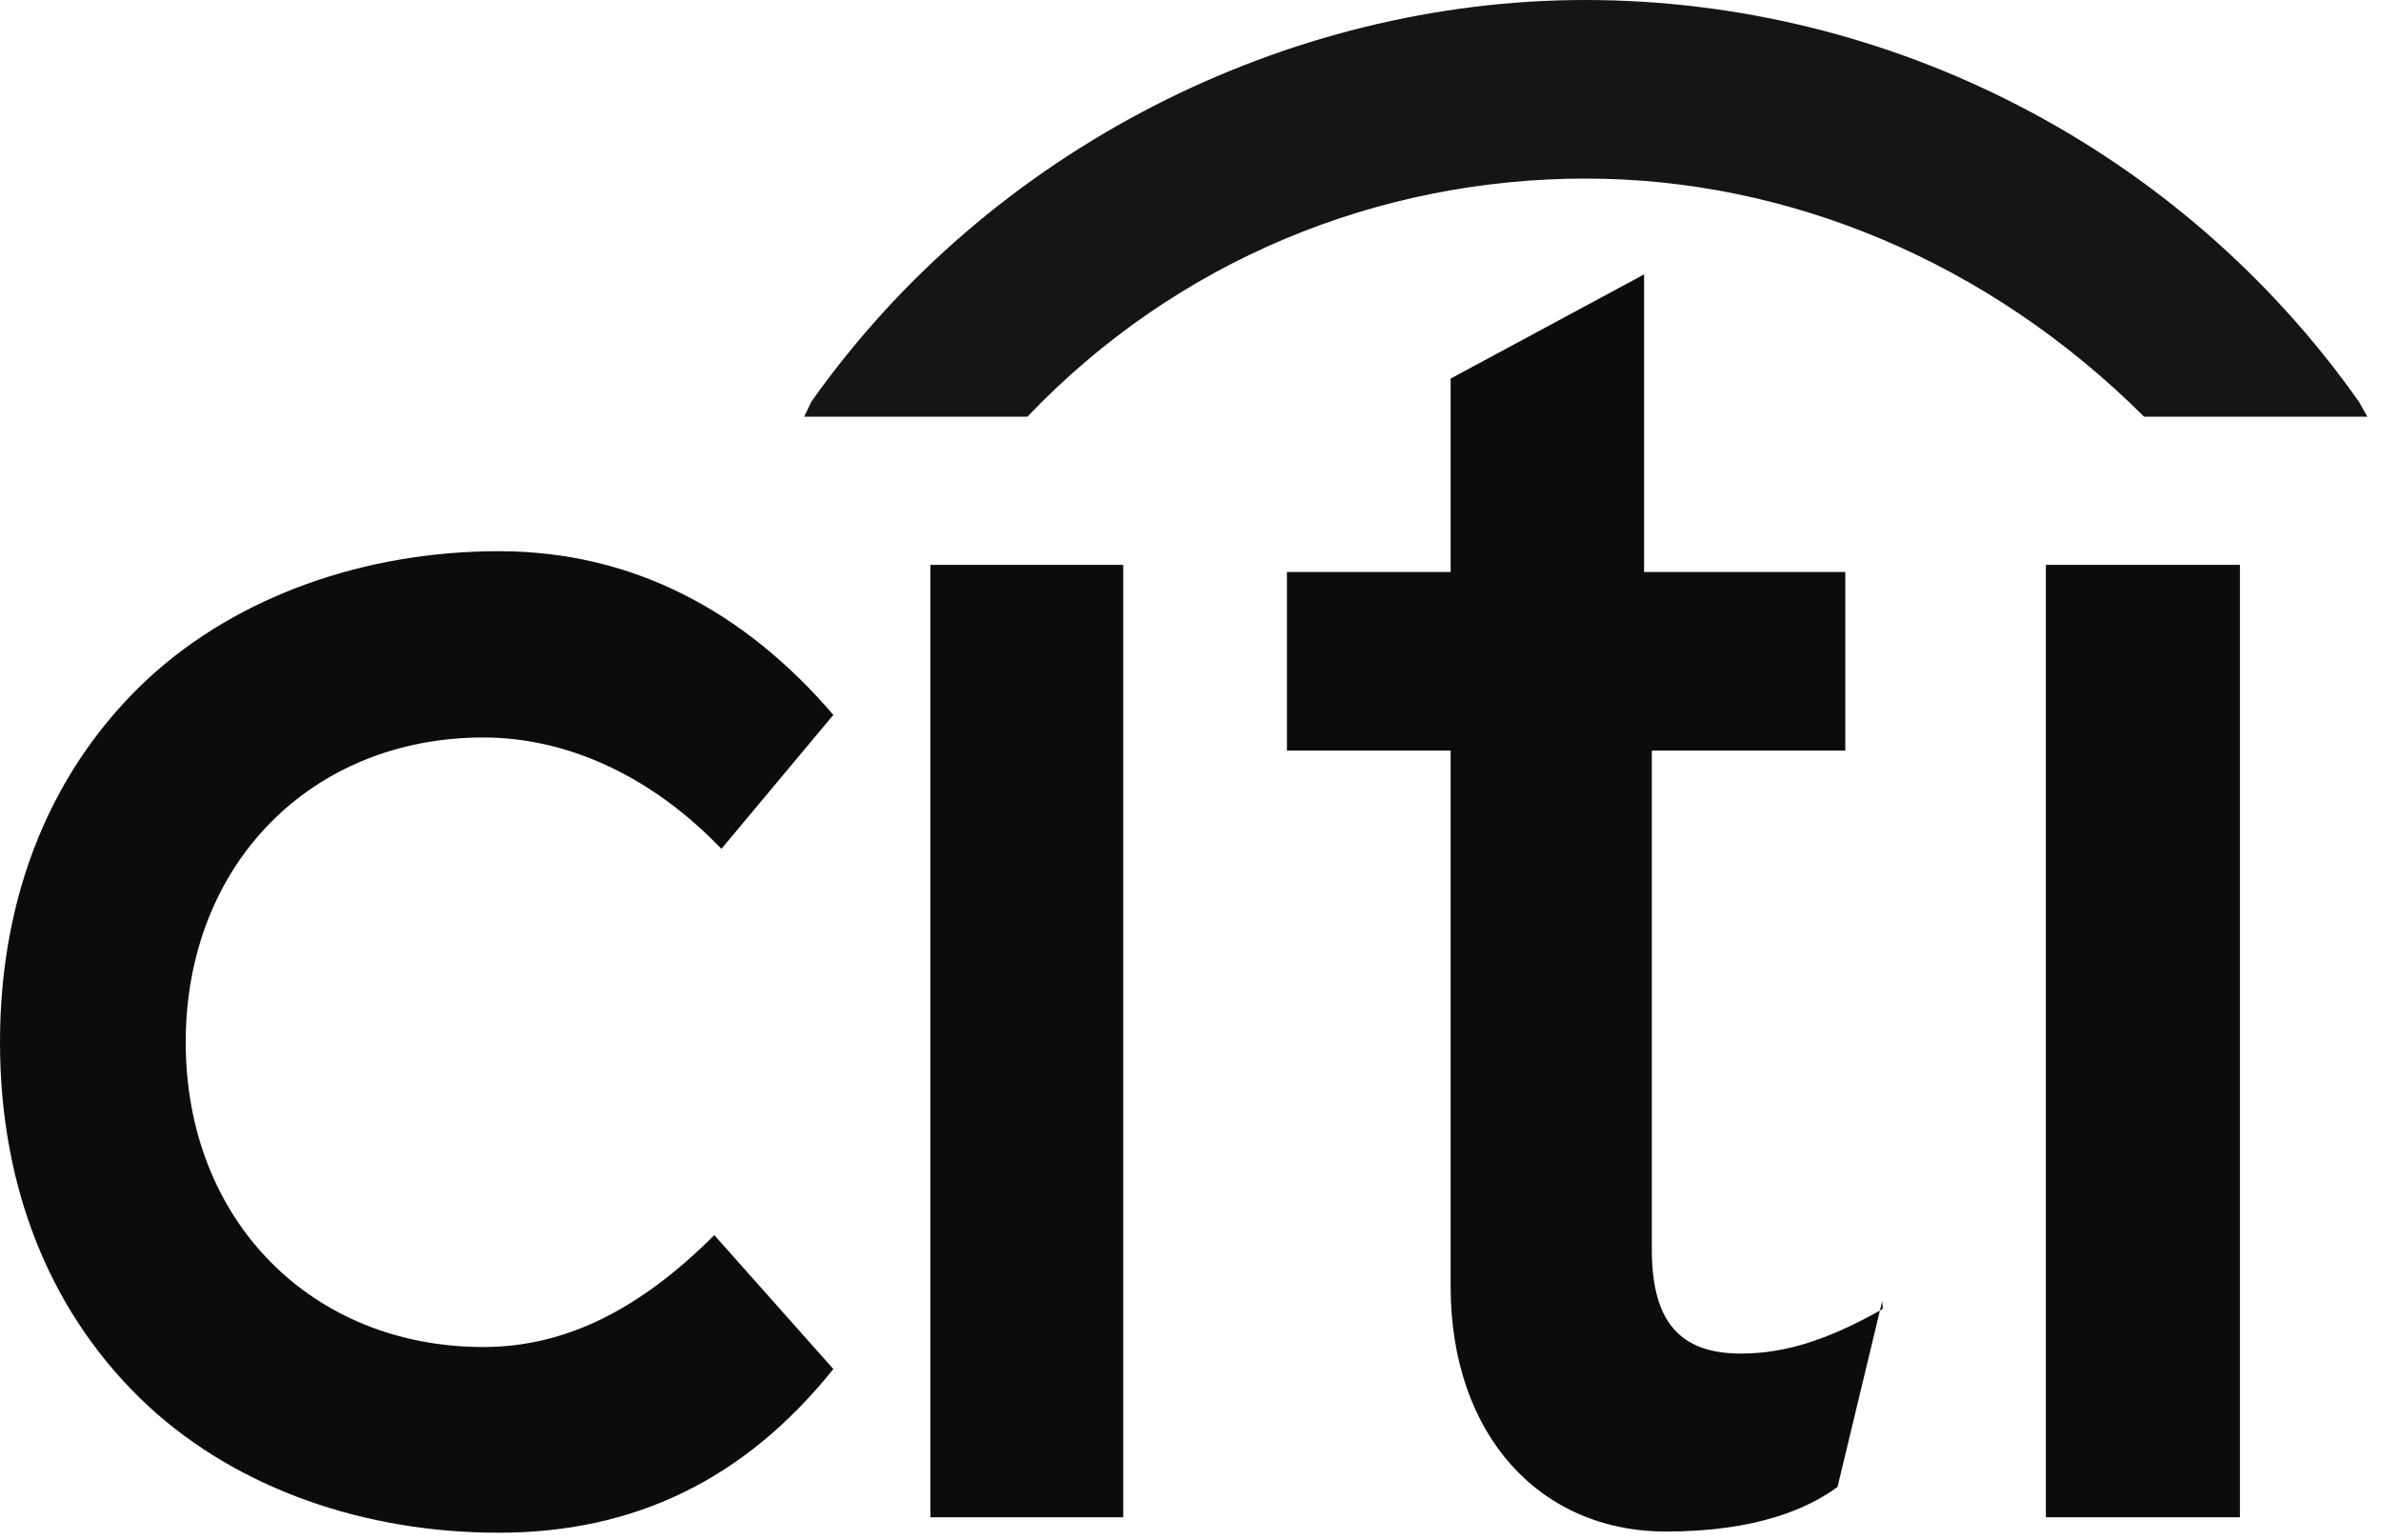 <svg width="150" height="97" viewBox="0 0 150 97" fill="none" xmlns="http://www.w3.org/2000/svg">
<path d="M45 77.812C40.312 82.5 35.625 84.862 30.45 84.862C19.65 84.862 11.7 76.912 11.7 65.662C11.7 54.413 19.65 46.462 30.45 46.462C35.625 46.462 40.763 48.788 45 53.025L45.45 53.475L52.5 45.038C46.875 38.475 39.825 34.725 31.425 34.725C23.025 34.725 15 37.538 9.375 42.712C3.3 48.337 0 56.288 0 65.662C0 75.037 3.3 82.987 9.375 88.612C15 93.787 22.95 96.562 31.425 96.562C39.9 96.562 46.875 93.263 52.5 86.25L45 77.812Z" fill="#0C0C0C"/>
<path d="M58.612 95.588H70.763V35.587H58.612V95.588Z" fill="#0C0C0C"/>
<path d="M118.613 82.463C115.313 84.338 112.538 85.275 109.688 85.275C105.938 85.275 104.063 83.4 104.063 78.713V47.288H116.25V36.038H103.575V17.288L91.388 23.85V36.038H81.075V47.288H91.388V81.037C91.388 90.412 97.013 96.487 104.963 96.487C110.588 96.487 113.888 95.062 115.763 93.675L118.575 81.975L118.613 82.463Z" fill="#0C0C0C"/>
<path d="M128.888 95.588H141.113V35.587H128.888V95.588Z" fill="#0C0C0C"/>
<path d="M148.612 25.312C137.362 9.375 119.062 0 99.862 0C81.112 0 62.362 9.375 51.112 25.312L50.663 26.25H64.725C74.1 16.425 86.775 11.25 99.9 11.25C112.575 11.25 125.213 16.425 135.075 26.25H149.138L148.612 25.312Z" fill="#151515"/>
</svg>
